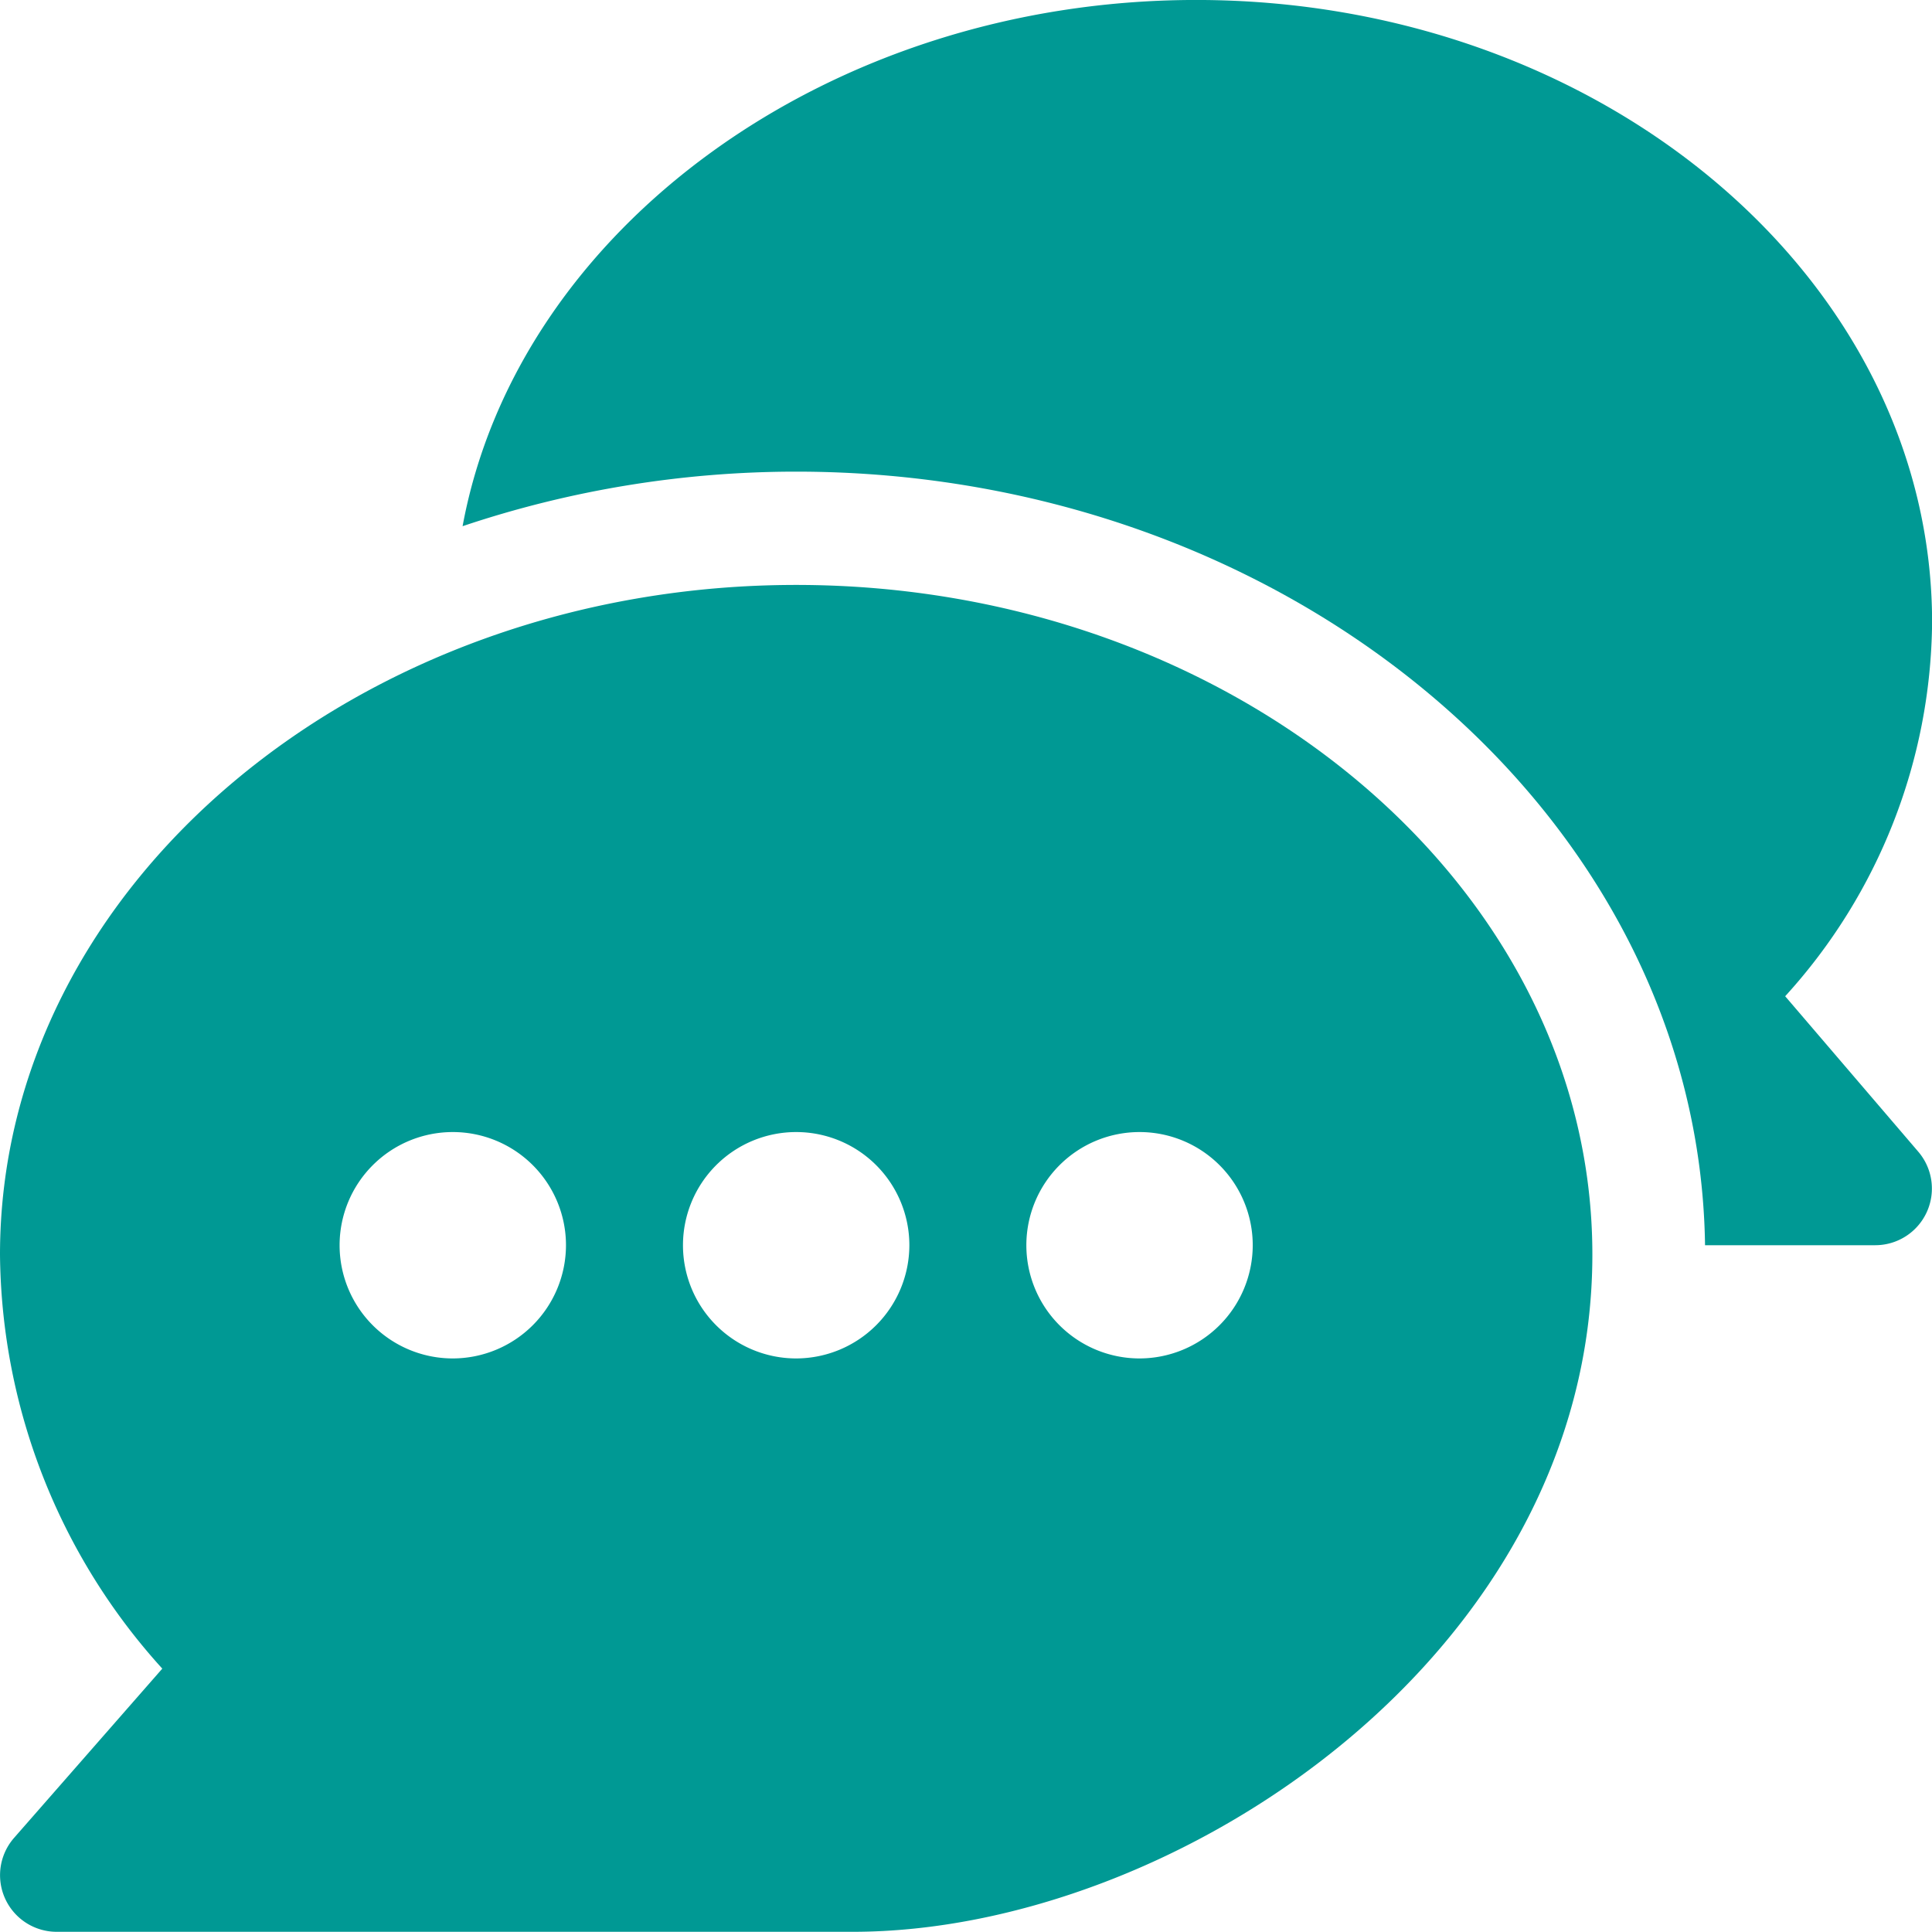 <svg xmlns="http://www.w3.org/2000/svg" width="59.331" height="59.33" viewBox="0 0 59.331 59.33">
  <g id="chat" transform="translate(0 -0.006)">
    <g id="Group_8" data-name="Group 8" transform="translate(0 17.967)">
      <g id="Group_7" data-name="Group 7">
        <path id="Path_24" data-name="Path 24" d="M24.45,155C11.032,155,0,164.225,0,175.568A19.156,19.156,0,0,0,4.984,188.28l-4.554,5.2a1.739,1.739,0,0,0,1.309,2.882h24.45c9.907,0,22.712-8.531,22.712-20.8C48.9,164.225,37.869,155,24.45,155ZM13.905,178.754a3.476,3.476,0,1,1,3.476-3.476A3.481,3.481,0,0,1,13.905,178.754Zm10.545,0a3.476,3.476,0,1,1,3.476-3.476A3.481,3.481,0,0,1,24.45,178.754Zm10.545,0a3.476,3.476,0,1,1,3.476-3.476A3.481,3.481,0,0,1,35,178.754Z" transform="translate(0 -154.998)" fill="#009994"/>
      </g>
    </g>
    <g id="Group_10" data-name="Group 10" transform="translate(14.205 0.006)">
      <g id="Group_9" data-name="Group 9" transform="translate(0 0)">
        <path id="Path_25" data-name="Path 25" d="M167.288,35.375,163.2,30.6a17.266,17.266,0,0,0,4.512-11.475c0-10.543-10.137-19.12-22.6-19.12-11.266,0-20.838,7.021-22.528,16.16a32.161,32.161,0,0,1,10.245-1.675c15.221,0,27.727,10.631,27.91,23.756h5.231A1.74,1.74,0,0,0,167.288,35.375Z" transform="translate(-122.583 -0.006)" fill="#009994"/>
      </g>
    </g>
  </g>
</svg>
